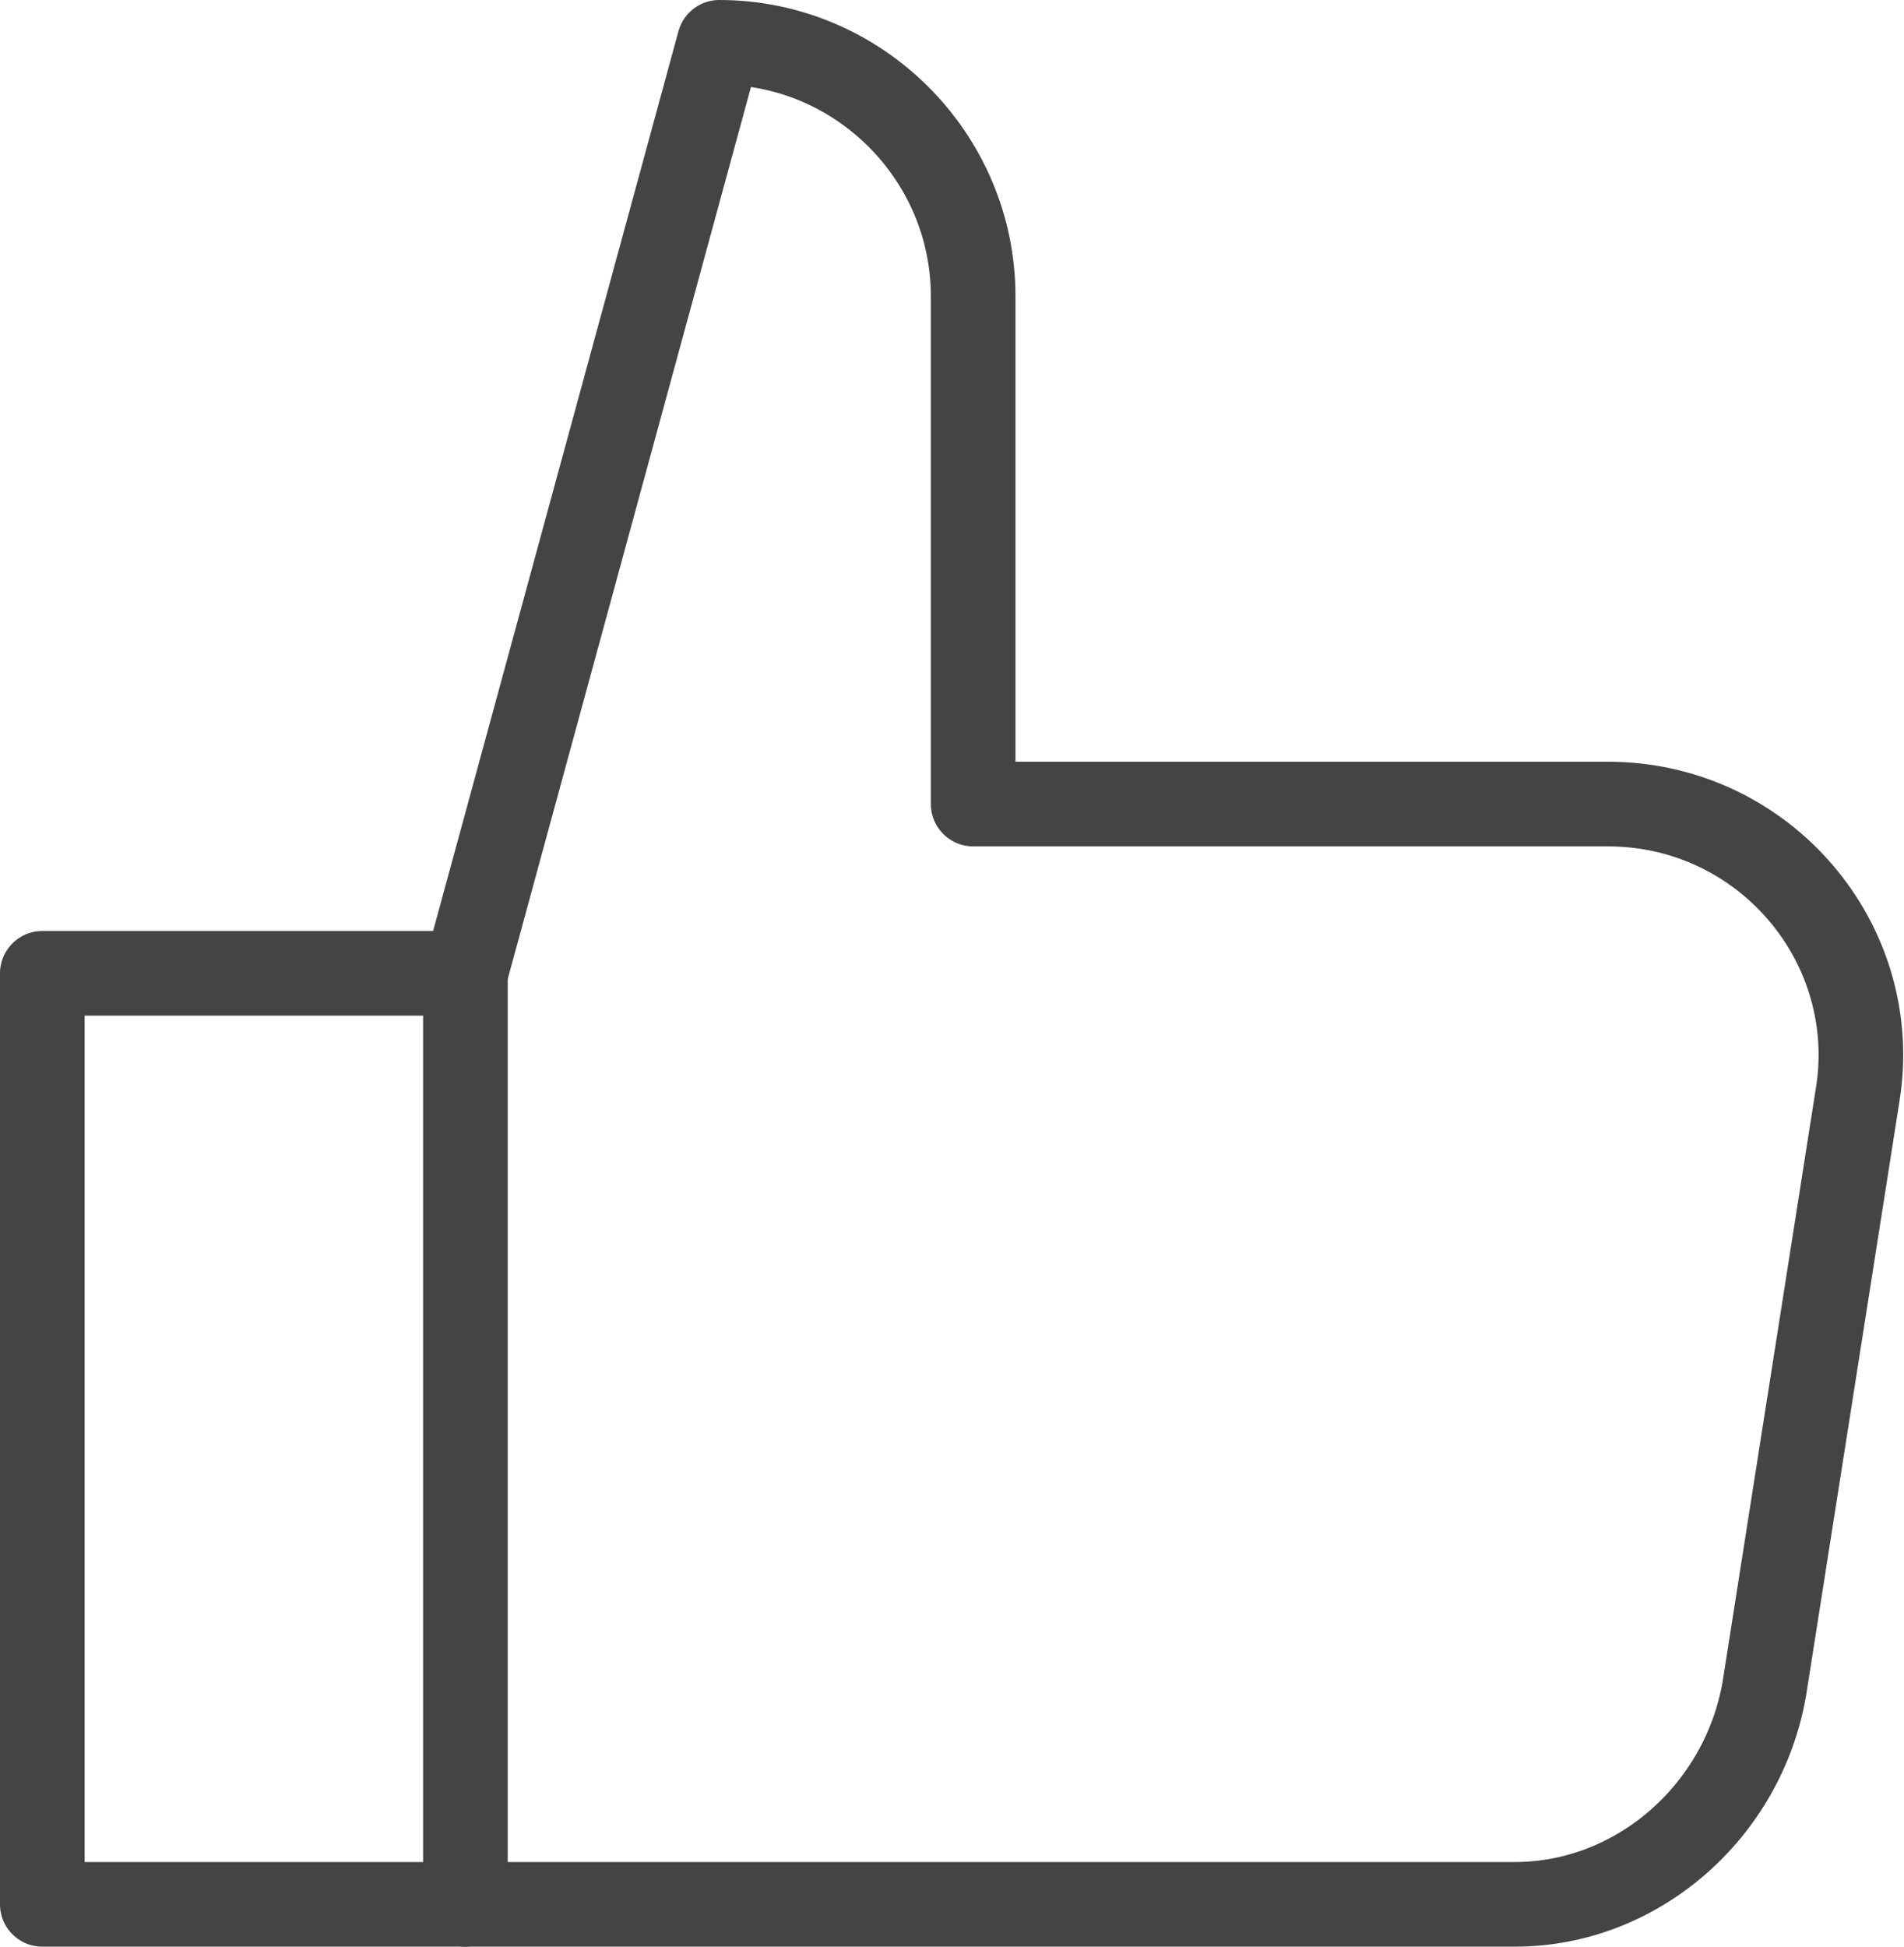 
<svg width="45px" height="46px" viewBox="-1 -1 45 46" version="1.1" xmlns="http://www.w3.org/2000/svg" xmlns:xlink="http://www.w3.org/1999/xlink">
    <!-- Generator: Sketch 39.1 (31720) - http://www.bohemiancoding.com/sketch -->
    <desc>Created with Sketch.</desc>
    <defs></defs>
    <g id="Group-3" stroke="none" stroke-width="1" fill="none" fill-rule="evenodd" stroke-linecap="round" stroke-linejoin="round">
        <polyline id="Stroke-57" stroke="#444444" stroke-width="2" points="10 44 0 44 0 22 10 22"></polyline>
        <path d="M16,0 C19.3,0 22,2.7 22,6 L22,18 L37,18 C40.7,18 43.5,21.3 42.9,24.9 L40.7,38.9 C40.2,41.8 37.7,44 34.8,44 L10,44 L10,22 L16,0 Z" id="Stroke-58" stroke="#444444" stroke-width="2"></path>
    </g>
</svg>